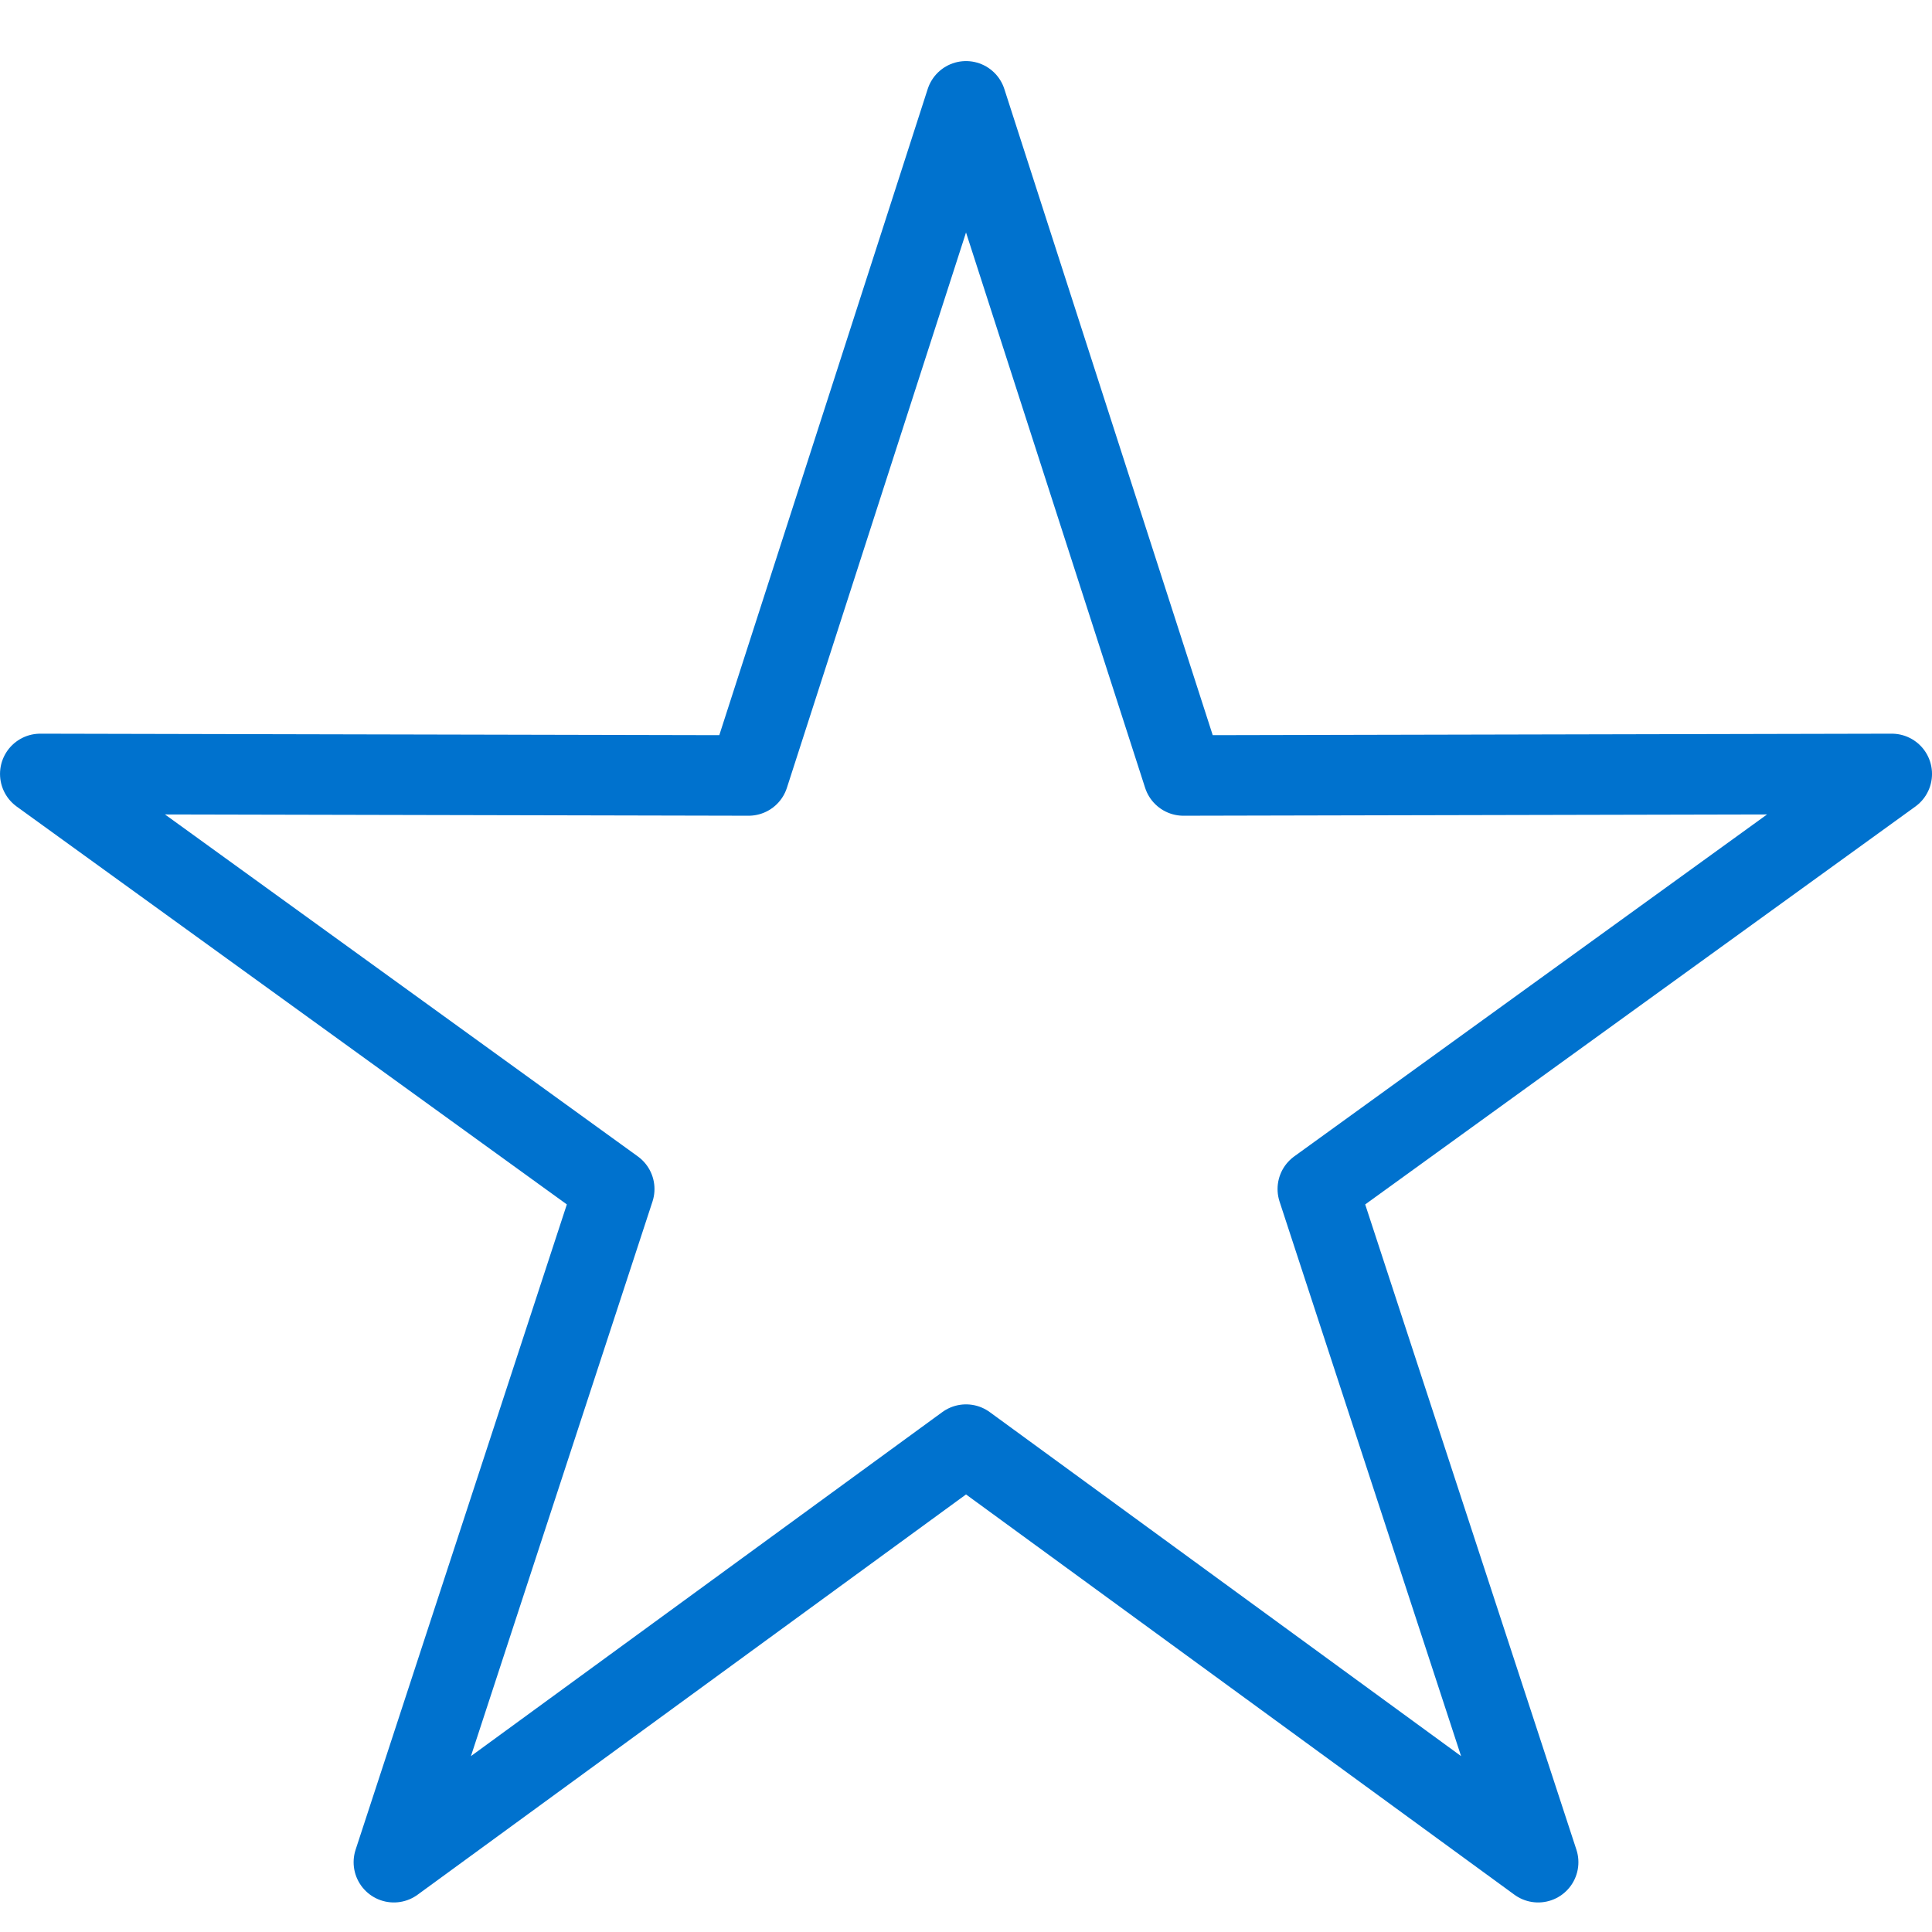 <?xml version="1.0" encoding="utf-8"?>
<svg viewBox="0 0 96 96" width="96px" height="96px" xmlns="http://www.w3.org/2000/svg">
  <path d="M 48.001 5.035 L 58.804 38.533 L 94.001 38.456 L 65.481 59.082 L 76.43 92.532 L 48.001 71.782 L 19.571 92.532 L 30.521 59.082 L 2.001 38.456 L 37.197 38.533 Z" style="stroke-linejoin: round; stroke-width: 4px; fill: none; stroke: rgb(0, 114, 206);"/>
</svg>